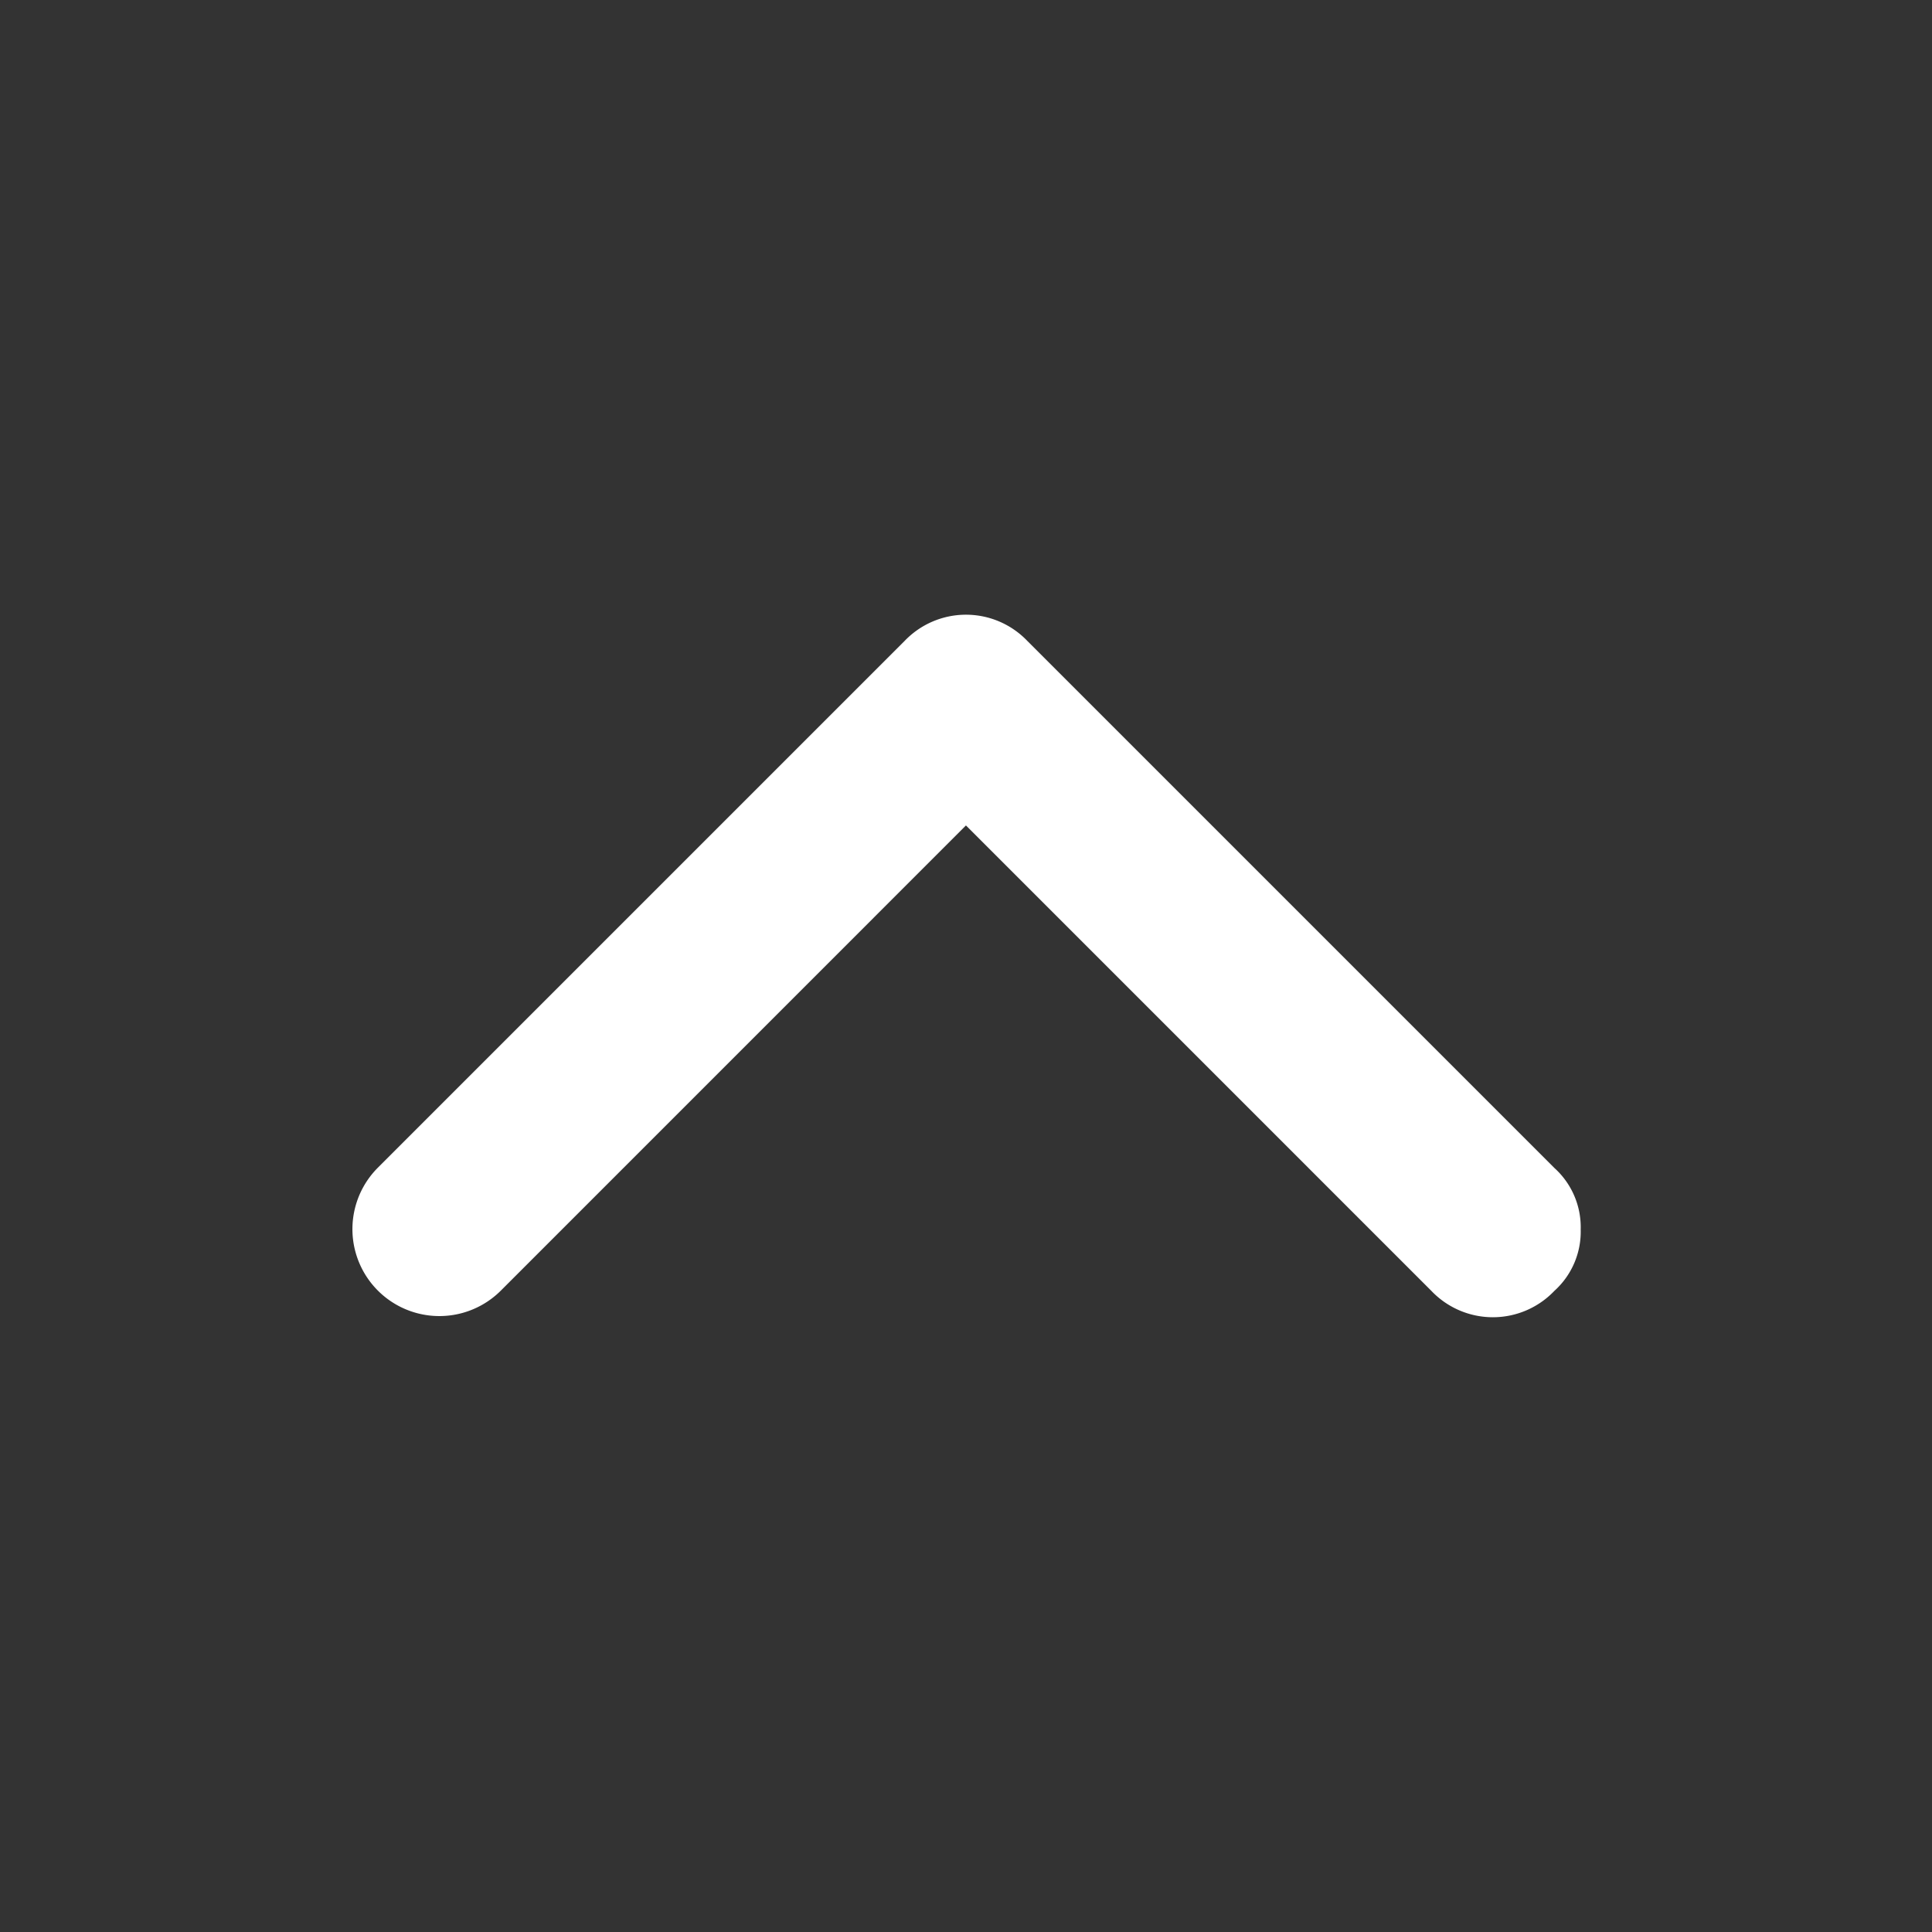 <svg xmlns="http://www.w3.org/2000/svg" xmlns:xlink="http://www.w3.org/1999/xlink" width="36" height="36" viewBox="0 0 36 36"><rect x="0" y="0" width="36" height="36" fill="#333333" stroke="none"/><defs><clipPath id="a"><rect width="36" height="36"/></clipPath></defs><g transform="translate(0 36) rotate(-90)" clip-path="url(#a)"><path d="M8.636,26.909a1.486,1.486,0,0,1-1.145-.491,1.582,1.582,0,0,1,0-2.291l8.673-8.673L7.491,6.782A1.62,1.62,0,0,1,9.782,4.491L19.6,14.309a1.582,1.582,0,0,1,0,2.291L9.782,26.418A1.486,1.486,0,0,1,8.636,26.909Z" transform="translate(4.455 2.545)" fill="#fff"/></g></svg>